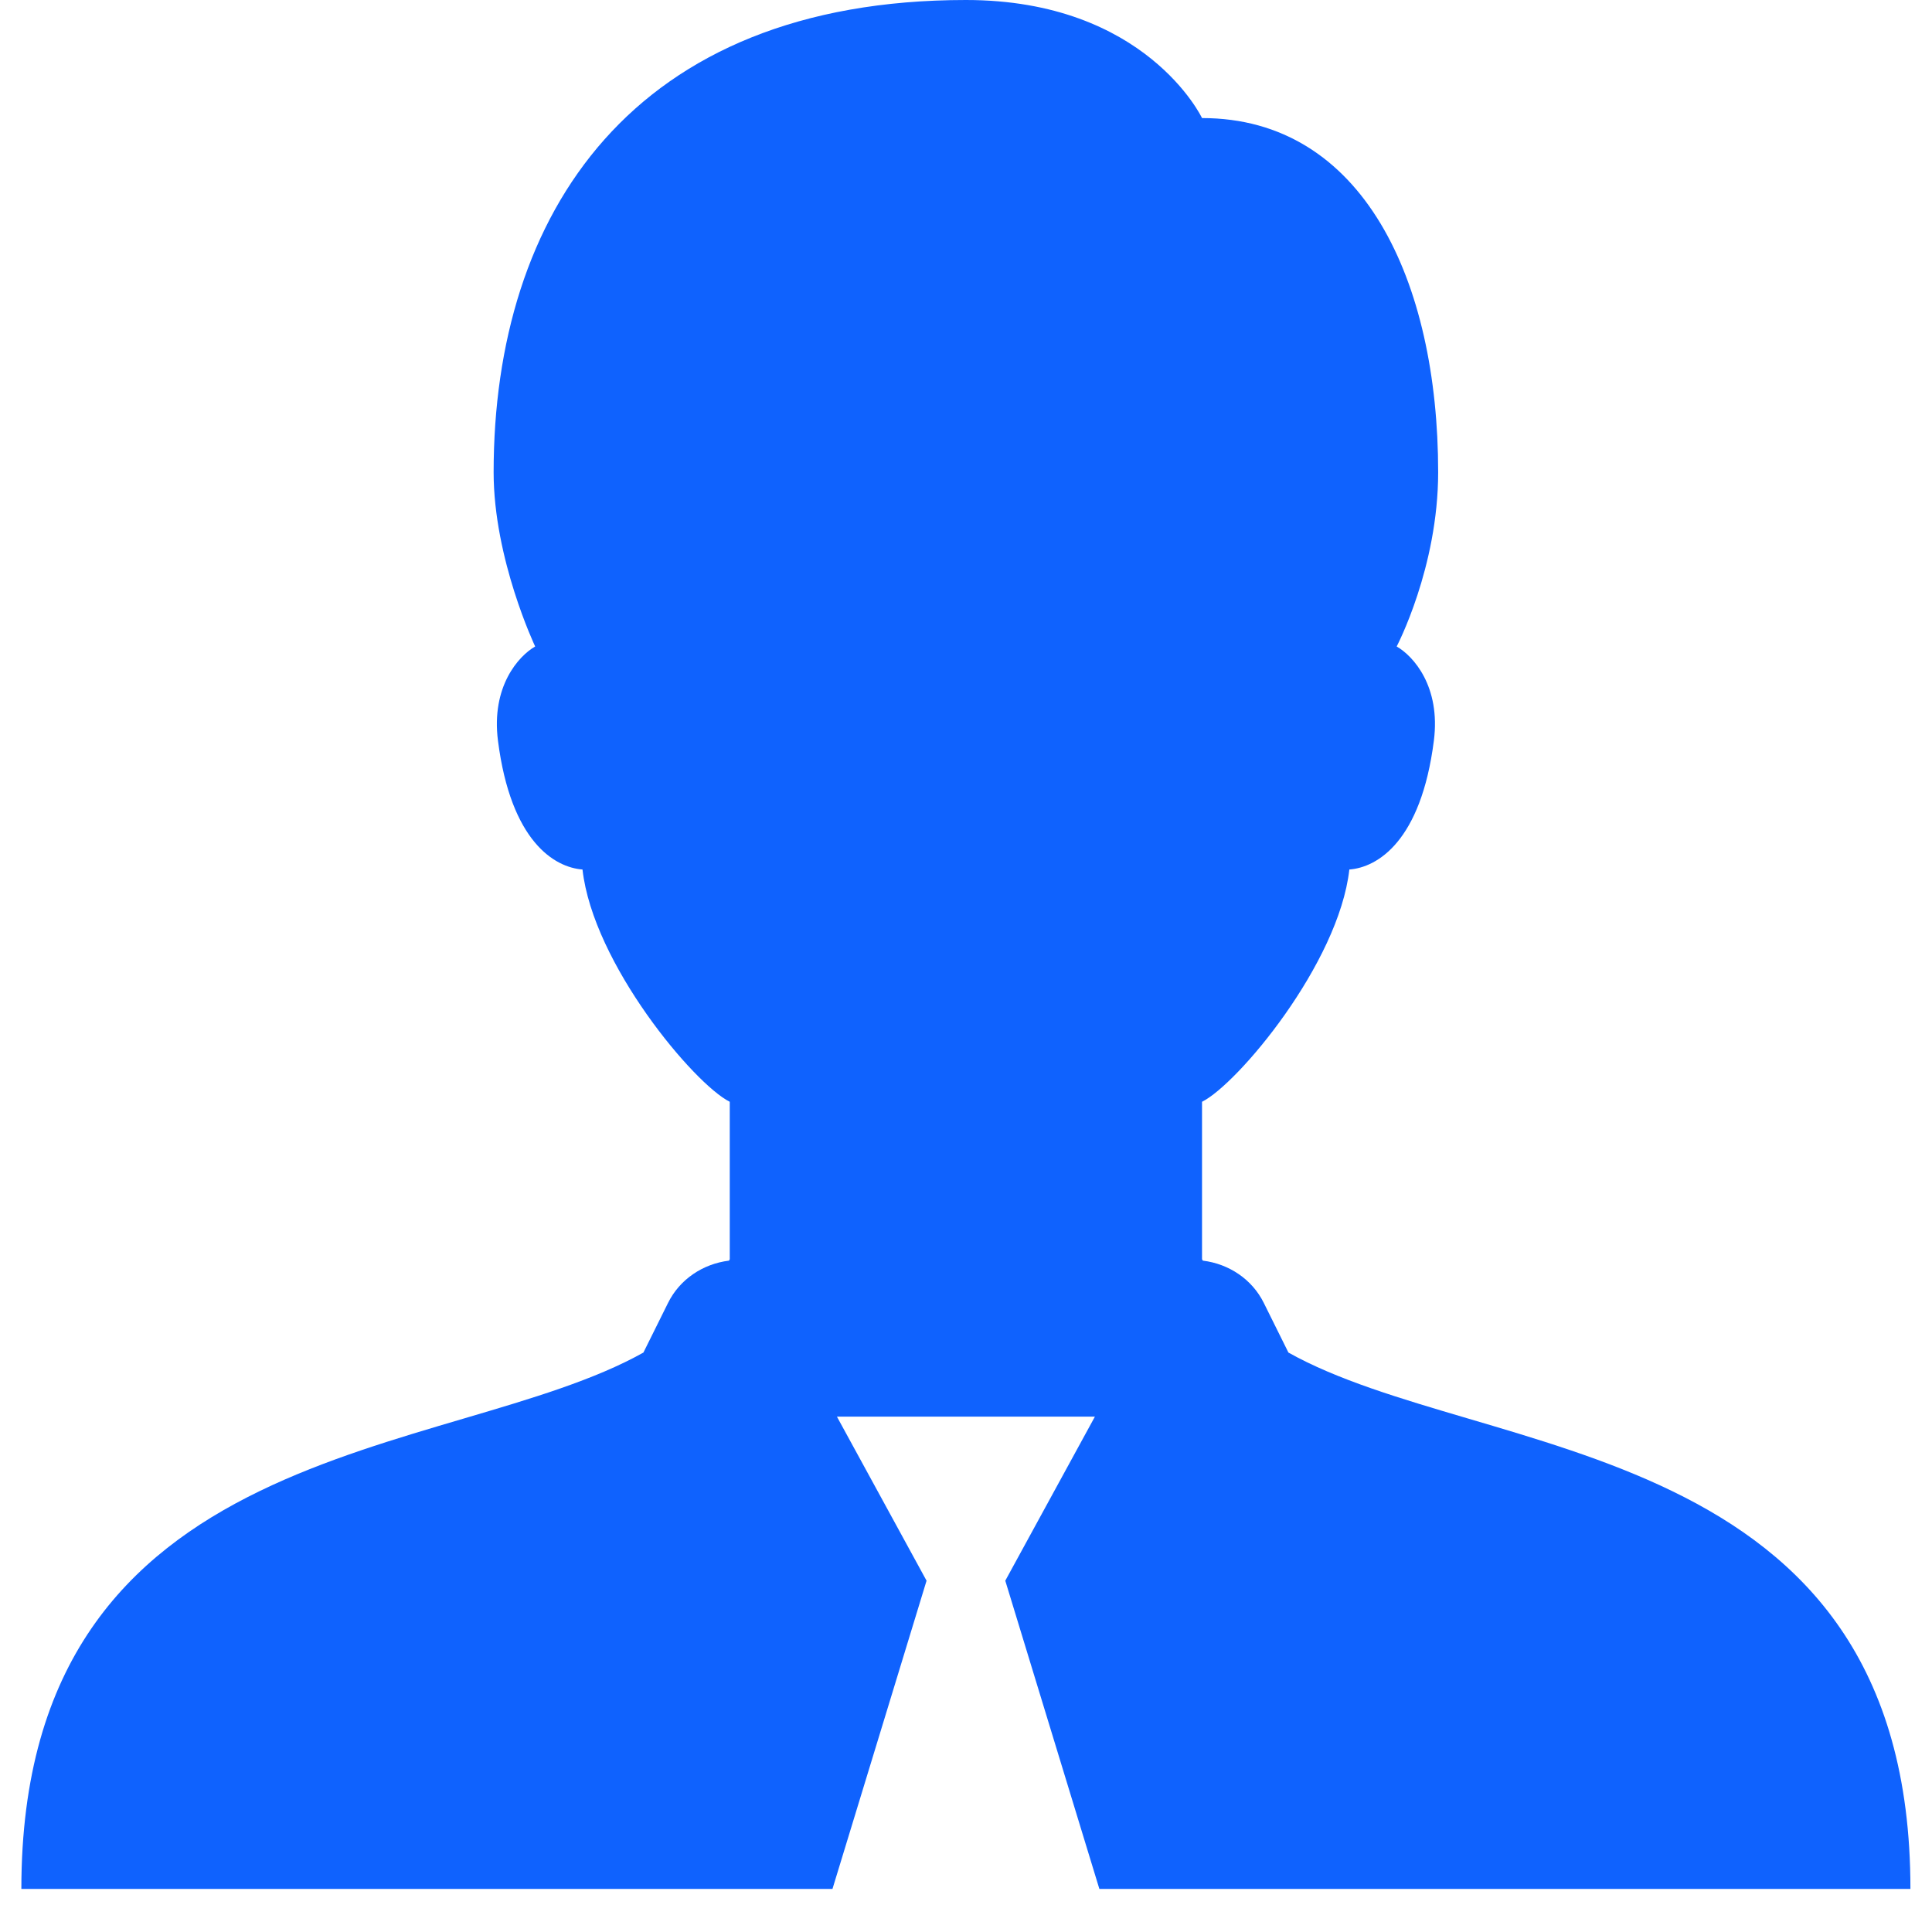 <svg width="36" height="36" viewBox="0 0 36 36" fill="none" xmlns="http://www.w3.org/2000/svg">
<path d="M17.998 0C11.777 0 9.198 3.991 9.198 8.8C9.198 10.419 9.972 12.046 9.972 12.046C9.661 12.225 9.15 12.793 9.279 13.802C9.519 15.683 10.335 16.163 10.854 16.202C11.052 17.958 12.938 20.203 13.598 20.53V23.464C13.595 23.473 13.587 23.48 13.584 23.49C13.099 23.55 12.666 23.836 12.447 24.28L11.989 25.203C8.369 27.232 0.398 26.729 0.398 35.197H15.512L17.265 29.454L15.595 26.397H17.961H20.402L18.732 29.454L20.485 35.197H35.598C35.598 26.729 27.628 27.232 24.008 25.203L23.55 24.28C23.331 23.836 22.898 23.55 22.413 23.49C22.409 23.48 22.402 23.473 22.398 23.464V20.53C23.058 20.203 24.945 17.958 25.143 16.202C25.662 16.163 26.478 15.683 26.718 13.802C26.847 12.791 26.336 12.225 26.025 12.046C26.025 12.046 26.798 10.576 26.798 8.8C26.798 5.239 25.401 2.2 22.398 2.2C22.398 2.2 21.356 0 17.998 0Z" fill="#0F62FE"/>
</svg>
